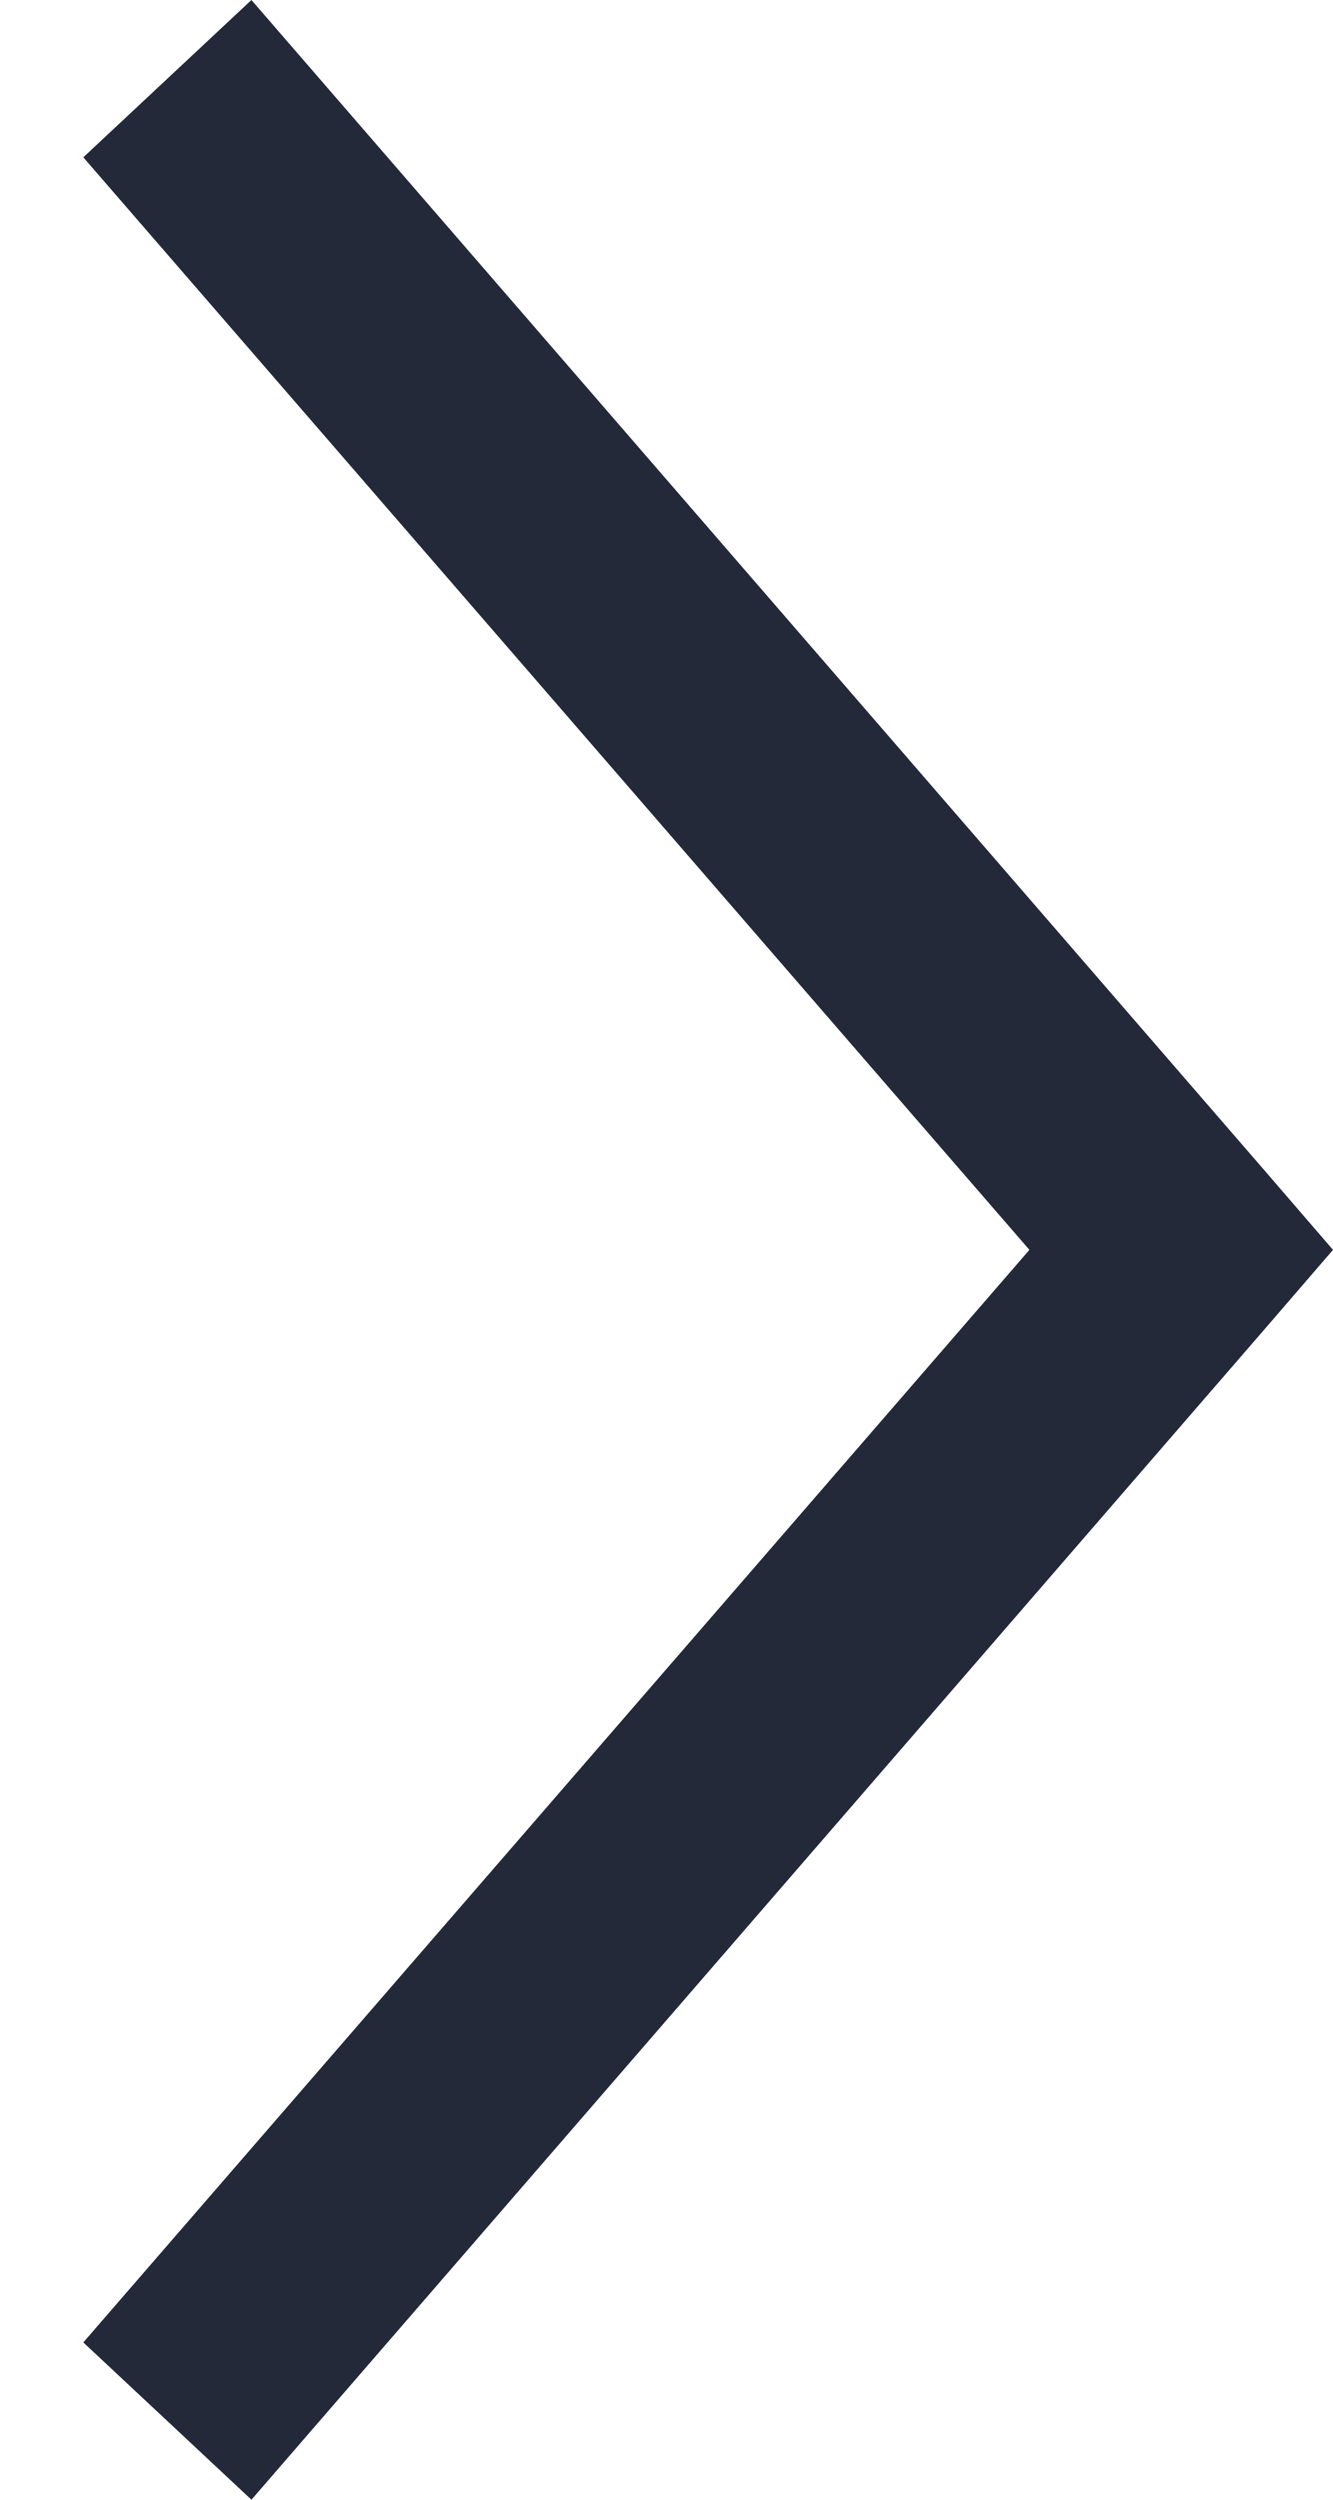 <?xml version="1.0" encoding="UTF-8"?>
<svg width="8px" height="15px" viewBox="0 0 8 15" version="1.1" xmlns="http://www.w3.org/2000/svg" xmlns:xlink="http://www.w3.org/1999/xlink">
    <title>Path Copy 2</title>
    <g id="Produkt-–-Detail" stroke="none" stroke-width="1" fill="none" fill-rule="evenodd">
        <g id="NEXUS-Magazin-Detail-01" transform="translate(-1172, -1487)" fill="#24293A" fill-rule="nonzero">
            <g id="Group-2" transform="translate(260, 1481)">
                <g id="Group-3" transform="translate(850, 6)">
                    <polygon id="Path-Copy-2" transform="translate(66.25, 7.5) rotate(-90) translate(-66.25, -7.5) " points="66.25 11.25 66.722 10.843 73.75 4.759 72.806 3.75 66.25 9.428 59.694 3.75 58.75 4.759 65.778 10.843"></polygon>
                </g>
            </g>
        </g>
    </g>
</svg>